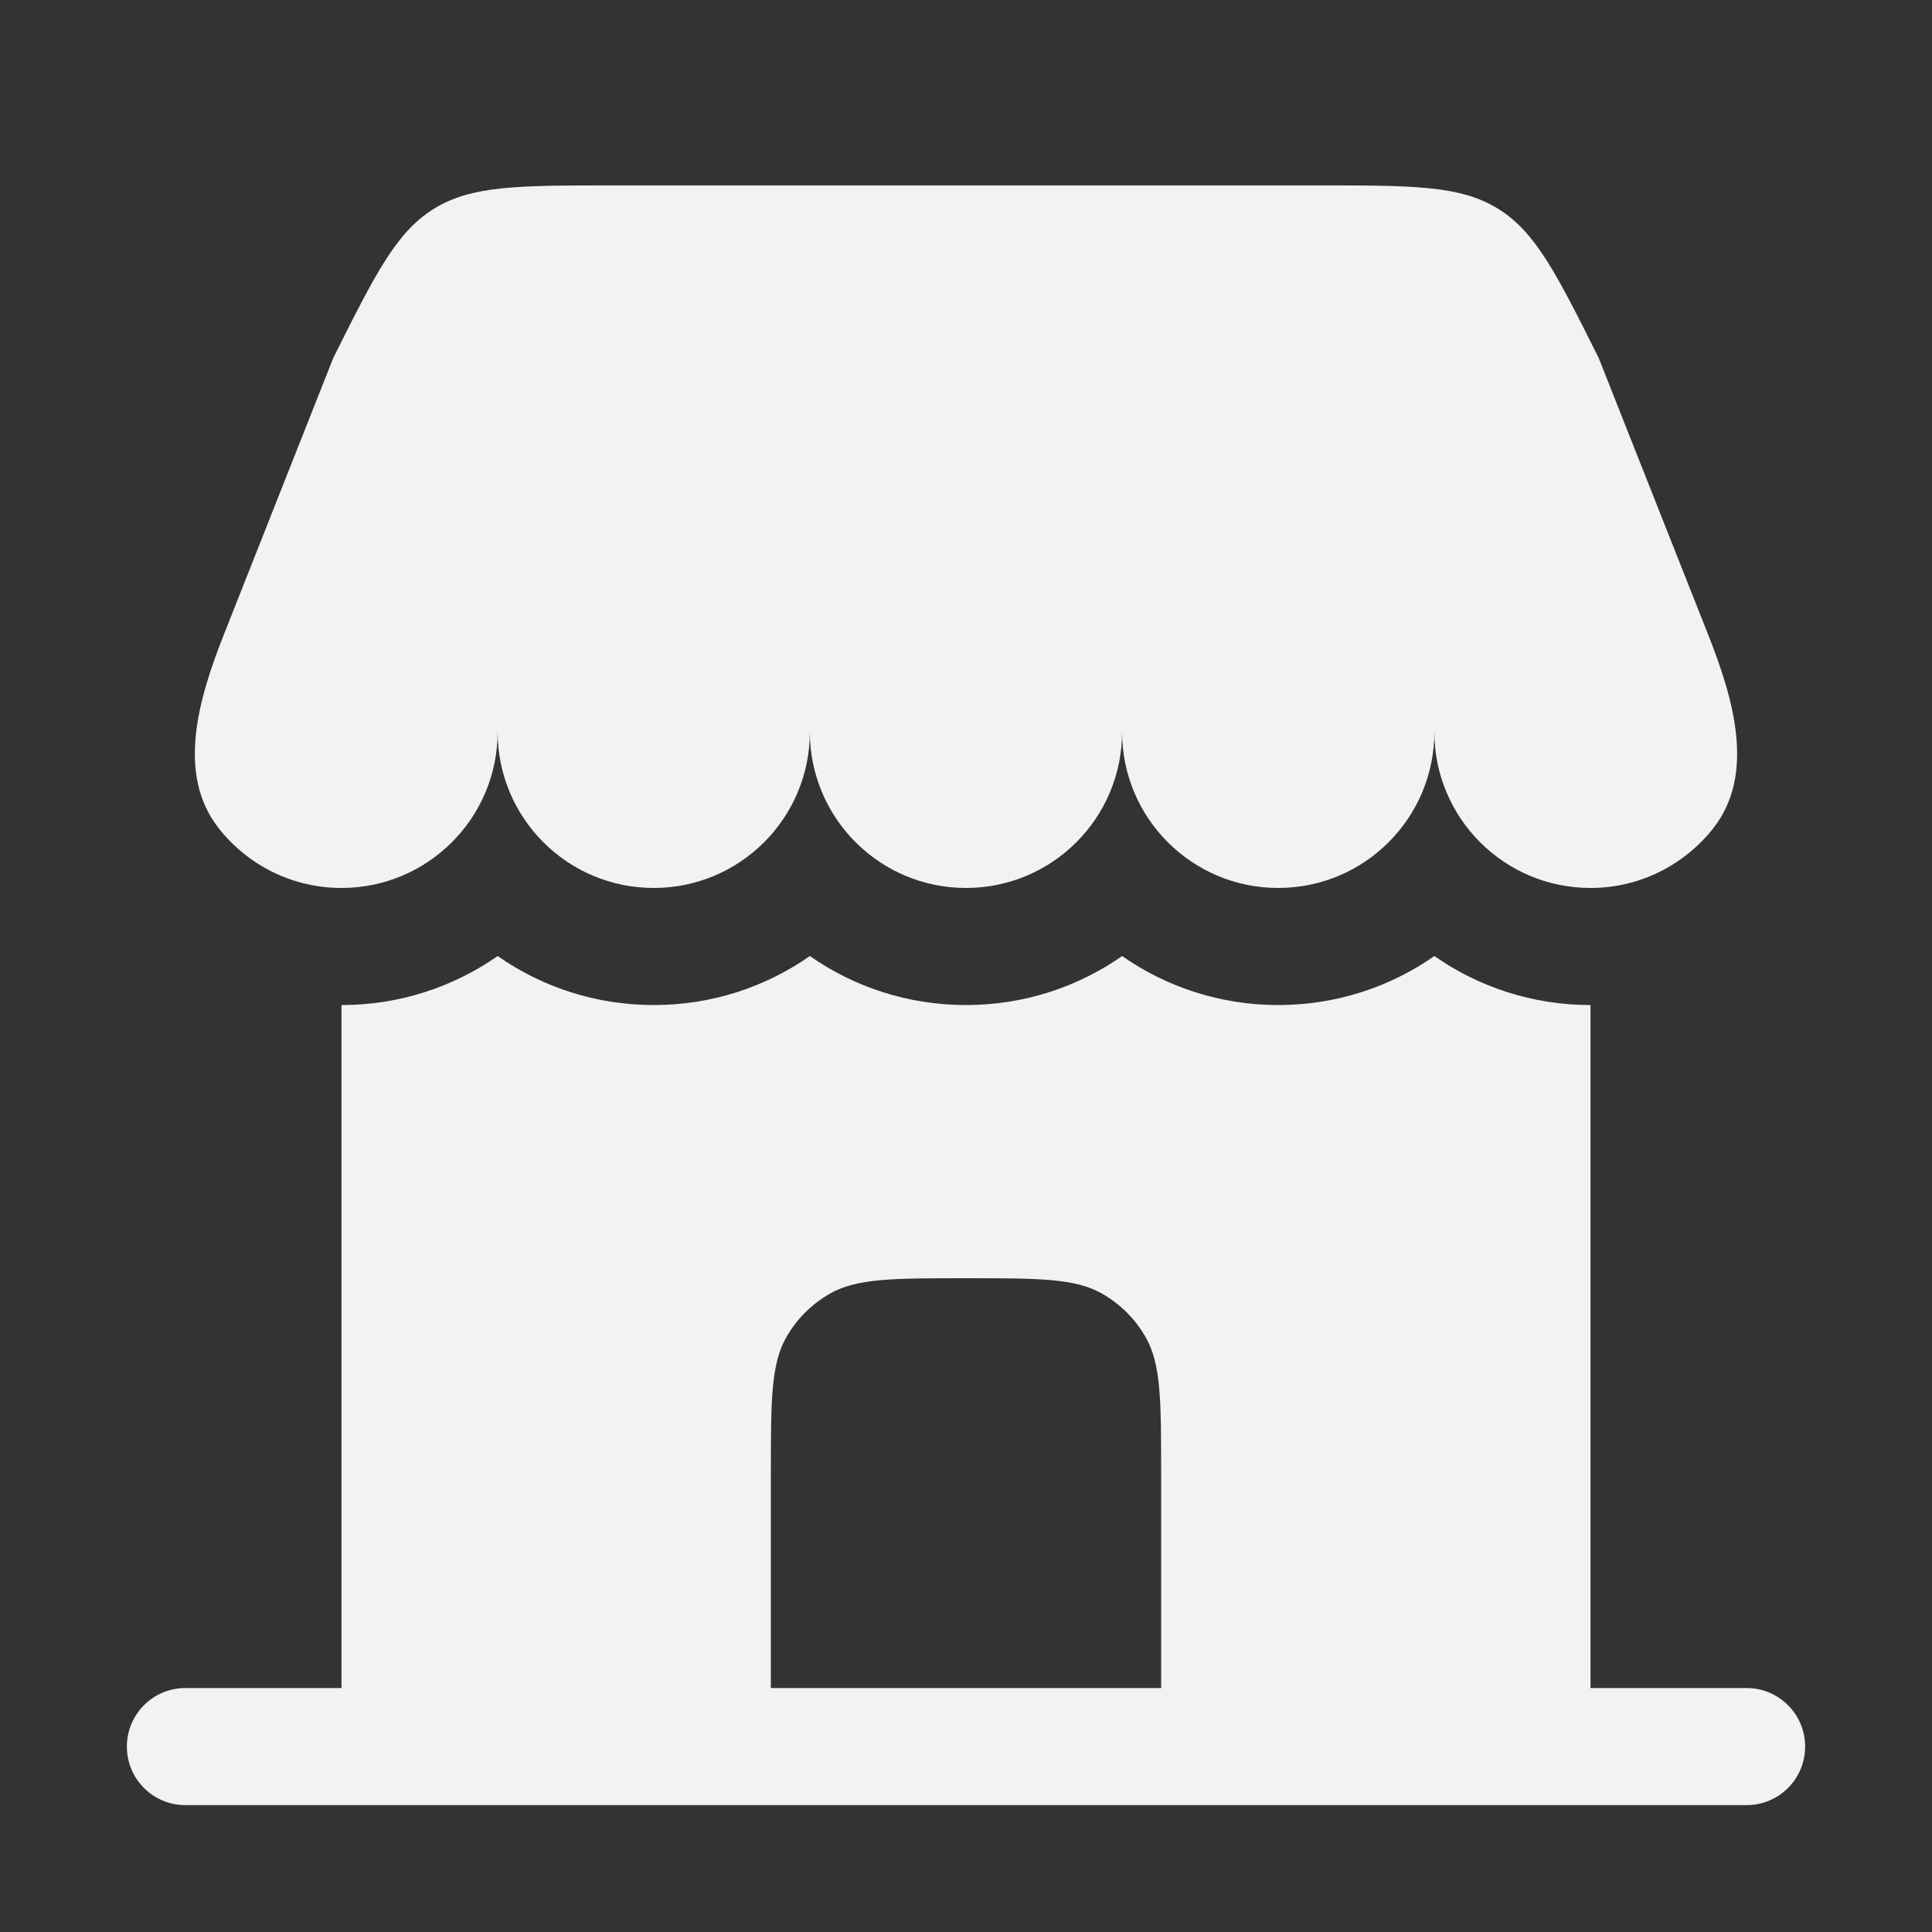 <svg width="33" height="33" viewBox="0 0 33 33" fill="none" xmlns="http://www.w3.org/2000/svg">
<rect x="0" y="0" width="33" height="33" fill="#333333" stroke="none"/>
<path d="M22.537 3.167H10.463C8.859 3.167 8.057 3.167 7.413 3.565C6.768 3.963 6.41 4.68 5.692 6.115L3.821 10.846C3.389 11.939 3.01 13.227 3.738 14.15C4.226 14.769 4.983 15.167 5.833 15.167C7.306 15.167 8.5 13.973 8.5 12.5C8.5 13.973 9.694 15.167 11.166 15.167C12.639 15.167 13.833 13.973 13.833 12.5C13.833 13.973 15.027 15.167 16.5 15.167C17.973 15.167 19.166 13.973 19.166 12.5C19.166 13.973 20.36 15.167 21.833 15.167C23.306 15.167 24.5 13.973 24.5 12.5C24.5 13.973 25.694 15.167 27.166 15.167C28.016 15.167 28.773 14.769 29.262 14.15C29.989 13.227 29.611 11.939 29.179 10.846L27.307 6.115C26.59 4.68 26.231 3.963 25.587 3.565C24.942 3.167 24.141 3.167 22.537 3.167Z" fill="#F2F2F2"/>
<path fill-rule="evenodd" clip-rule="evenodd" d="M27.167 28.833H29.833C30.386 28.833 30.833 29.281 30.833 29.833C30.833 30.386 30.386 30.833 29.833 30.833H3.167C2.614 30.833 2.167 30.386 2.167 29.833C2.167 29.281 2.614 28.833 3.167 28.833H5.833V17.167C6.825 17.167 7.744 16.858 8.5 16.33C9.256 16.858 10.175 17.167 11.167 17.167C12.158 17.167 13.077 16.858 13.833 16.33C14.589 16.858 15.508 17.167 16.5 17.167C17.491 17.167 18.411 16.858 19.167 16.33C19.922 16.858 20.842 17.167 21.833 17.167C22.825 17.167 23.744 16.858 24.5 16.33C25.256 16.858 26.175 17.167 27.167 17.167V28.833ZM13.167 28.833H19.833V25.167C19.833 23.921 19.833 23.297 19.565 22.833C19.39 22.529 19.137 22.277 18.833 22.101C18.369 21.833 17.746 21.833 16.5 21.833C15.254 21.833 14.631 21.833 14.167 22.101C13.863 22.277 13.61 22.529 13.435 22.833C13.167 23.297 13.167 23.921 13.167 25.167V28.833Z" fill="#F2F2F2"/>
</svg>

